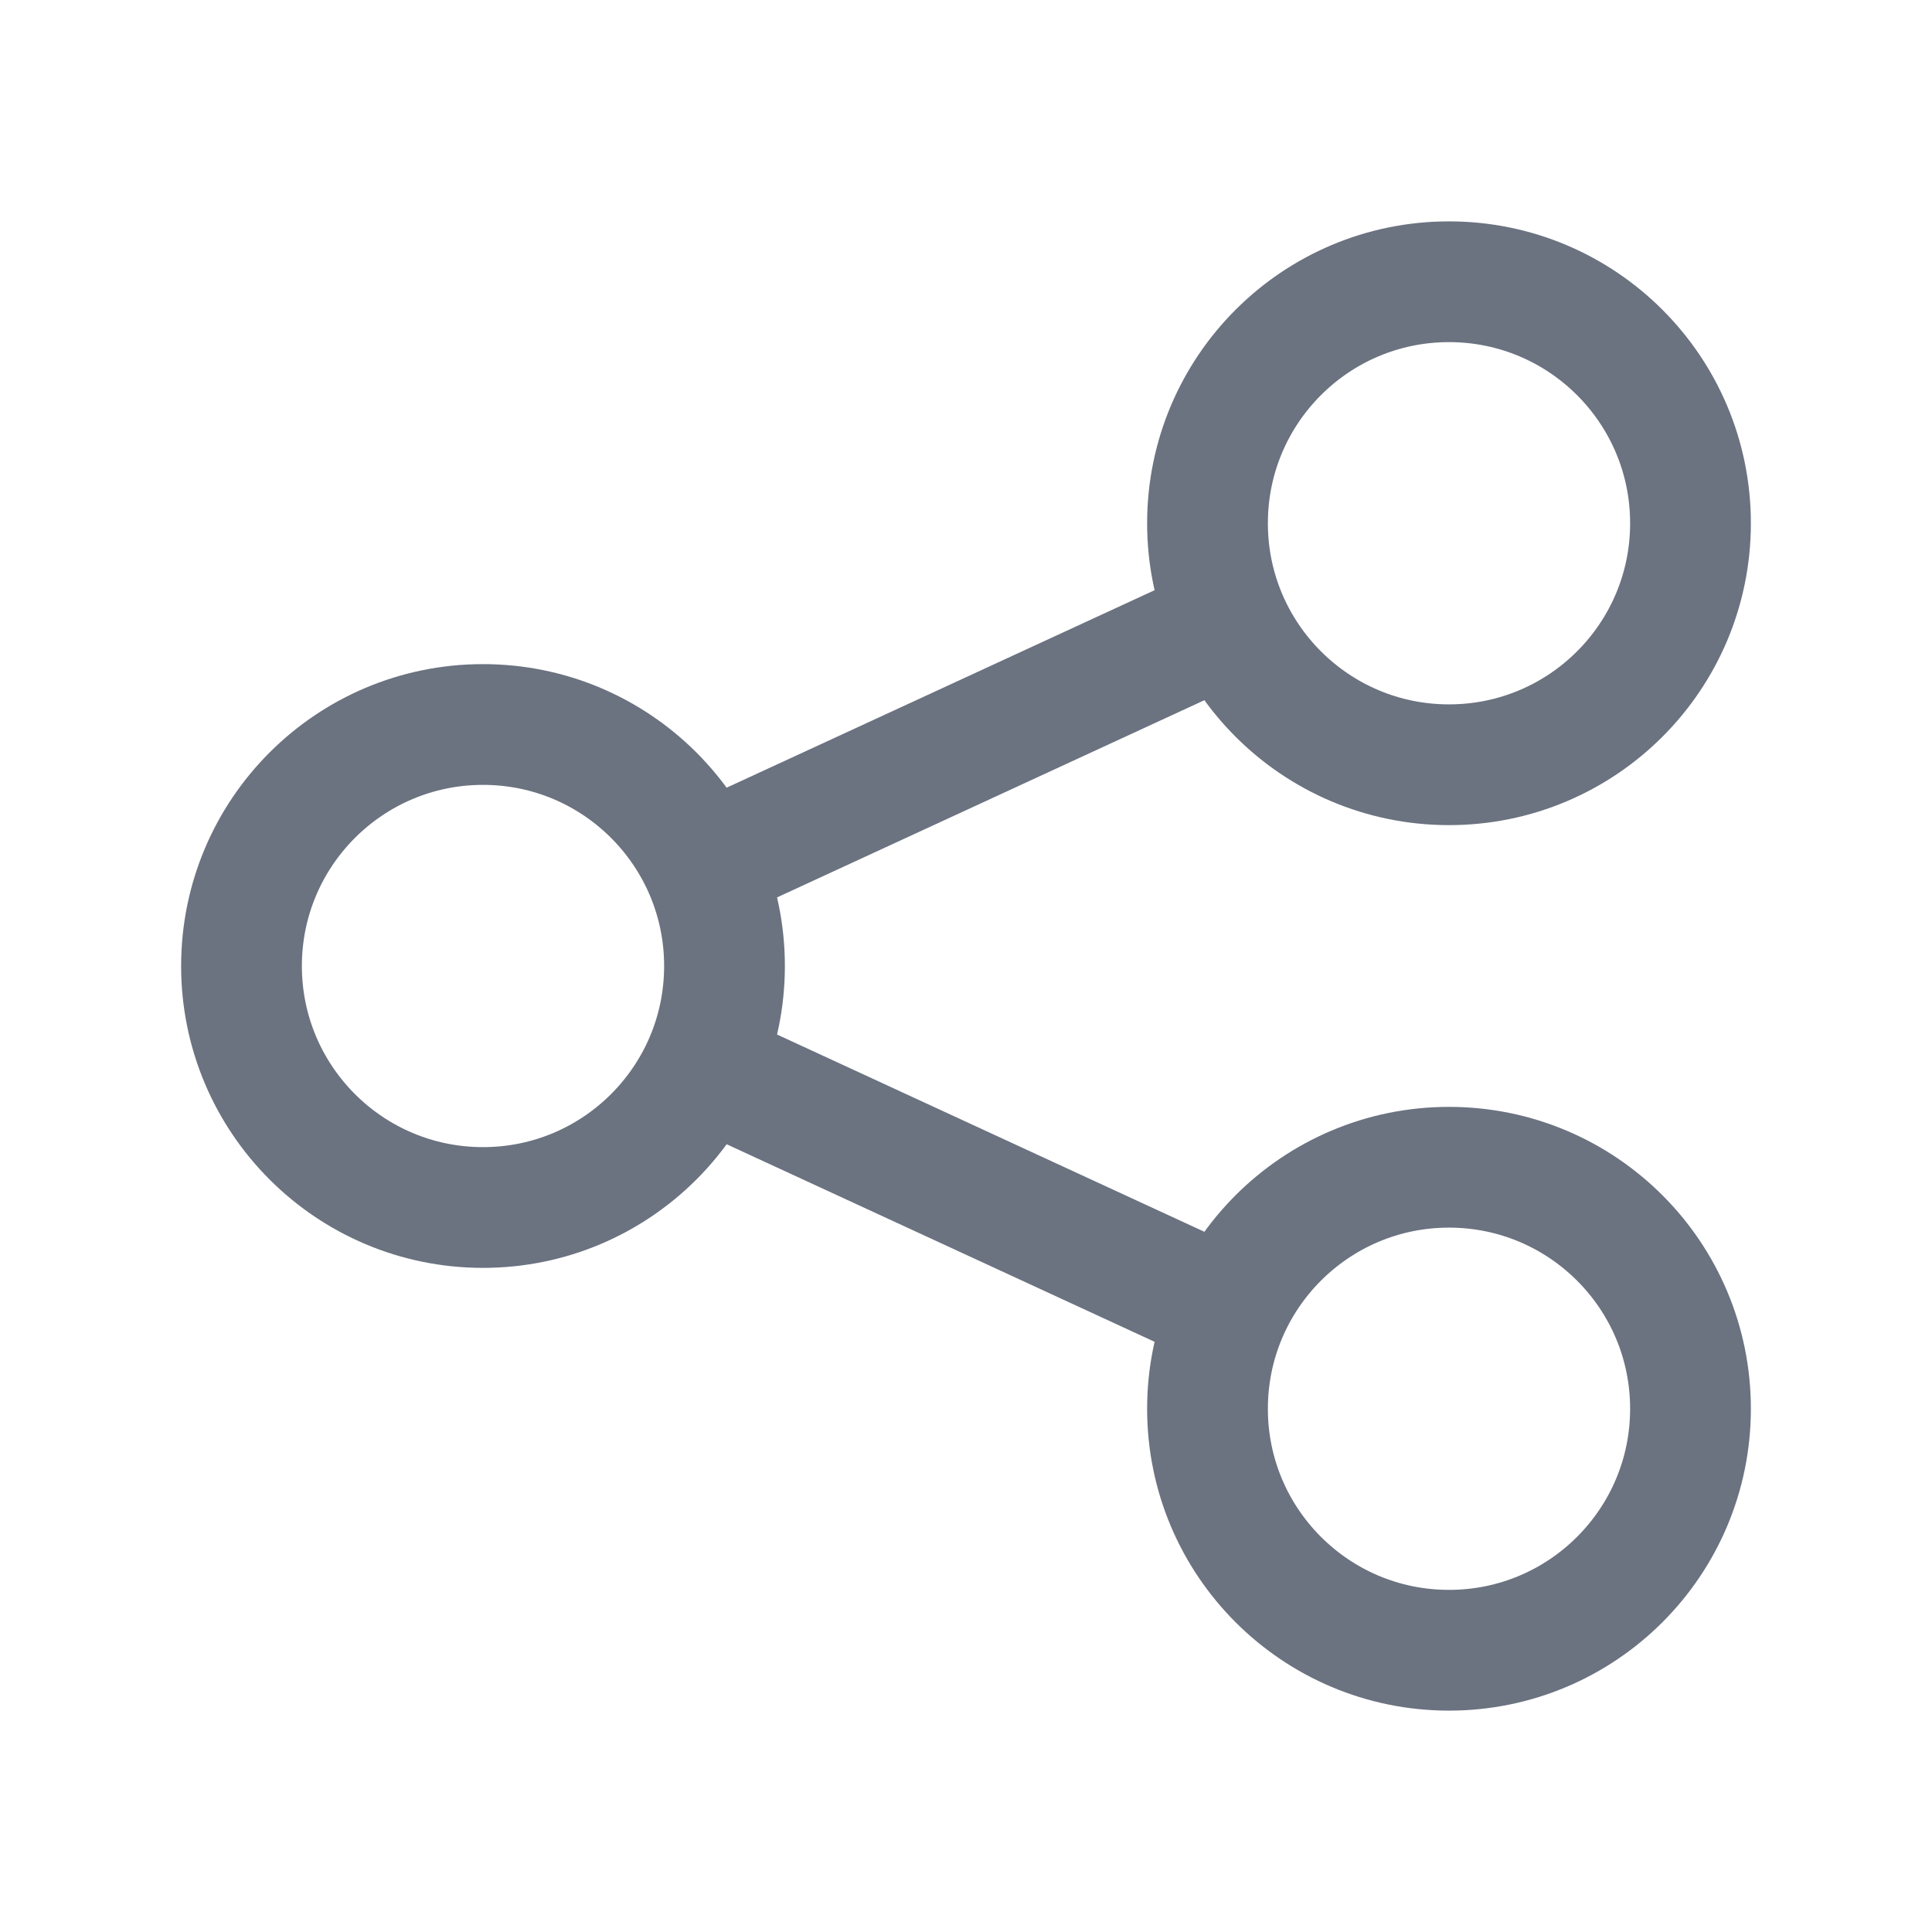 <svg xmlns="http://www.w3.org/2000/svg" width="24" height="24" viewBox="0 0 24 24" fill="none"><path d="M21 6.5C21 8.157 19.657 9.5 18 9.5C16.343 9.5 15 8.157 15 6.5C15 4.843 16.343 3.5 18 3.5C19.657 3.5 21 4.843 21 6.5Z" stroke="#6B7280" stroke-width="1.5"></path><path d="M9 12C9 13.657 7.657 15 6 15C4.343 15 3 13.657 3 12C3 10.343 4.343 9 6 9C7.657 9 9 10.343 9 12Z" stroke="#6B7280" stroke-width="1.5"></path><path d="M21 17.5C21 19.157 19.657 20.5 18 20.5C16.343 20.5 15 19.157 15 17.5C15 15.843 16.343 14.5 18 14.5C19.657 14.5 21 15.843 21 17.5Z" stroke="#6B7280" stroke-width="1.5"></path><path d="M8.727 10.749L15.226 7.75M8.727 13.25L15.226 16.25" stroke="#6B7280" stroke-width="1.5"></path></svg>